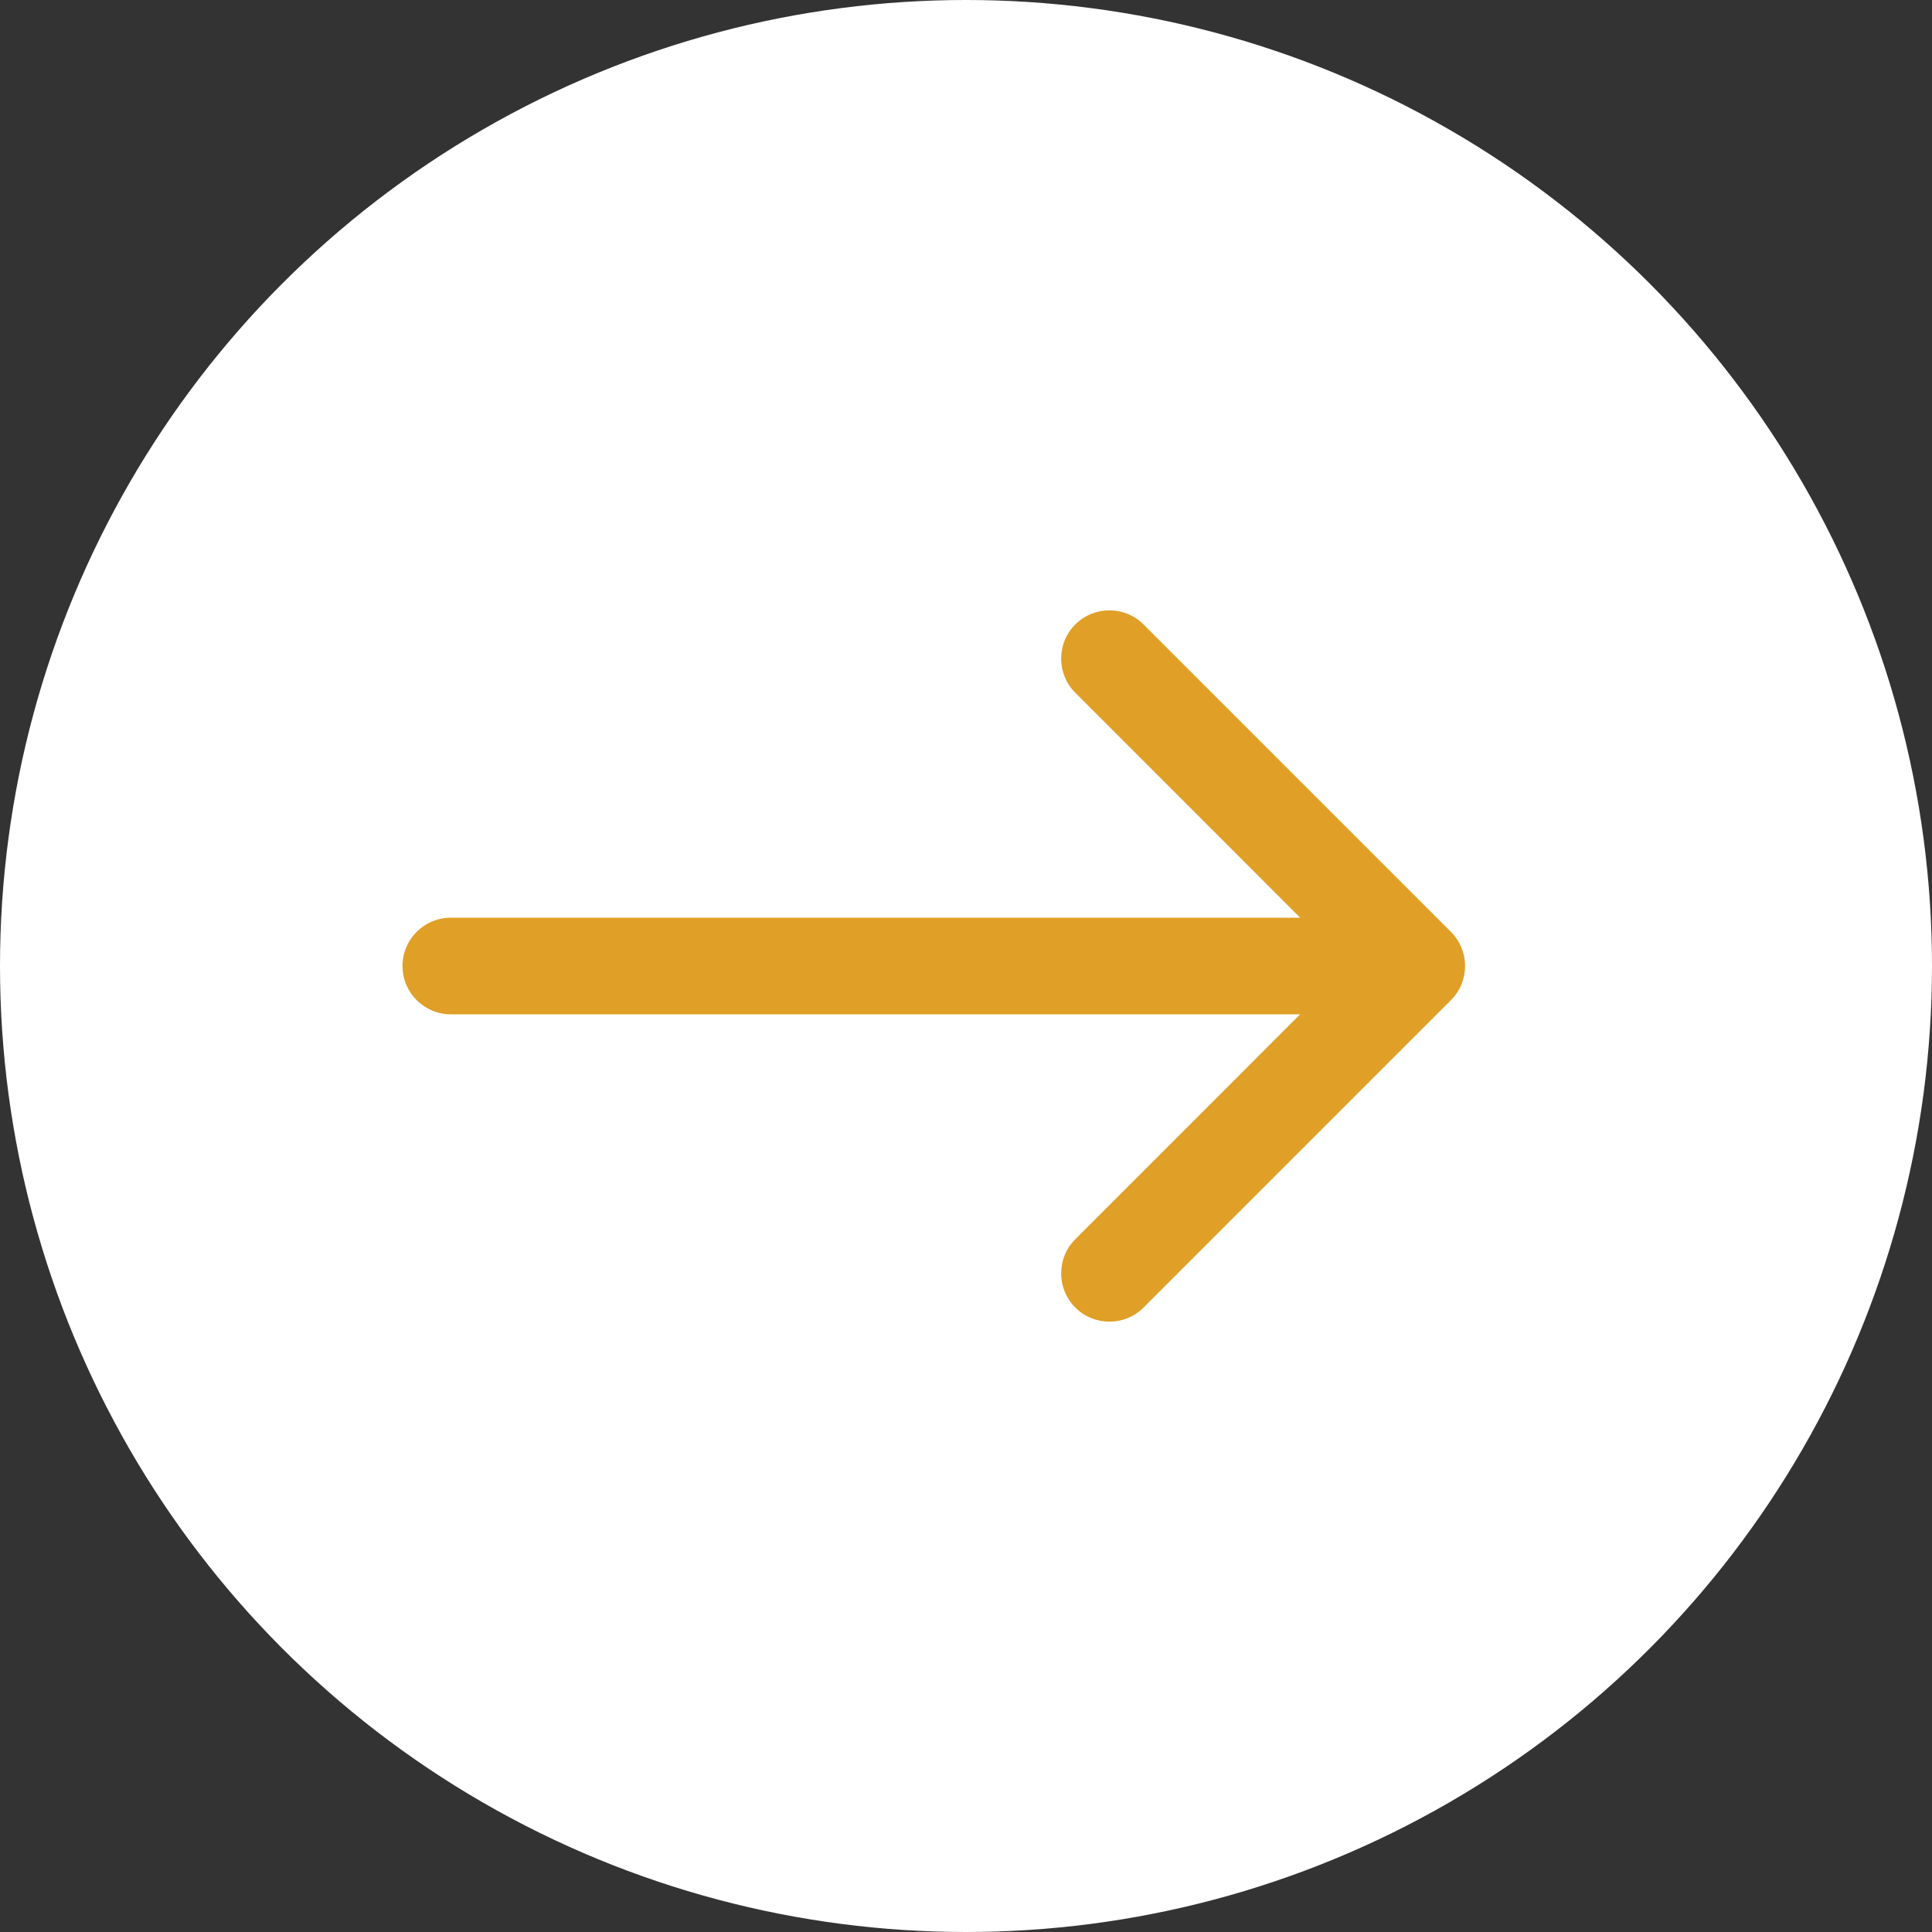 <svg width="30" height="30" viewBox="0 0 30 30" fill="none" xmlns="http://www.w3.org/2000/svg">
<rect x="0" y="0" width="30" height="30" fill="#333333" stroke="none"/>
<g id="Component 3/Right">
<circle id="Ellipse 4" cx="15" cy="15" r="15" fill="white"/>
<path id="Arrow 1 (Stroke)" fill-rule="evenodd" clip-rule="evenodd" d="M17.757 9.697L22.53 14.47C22.823 14.763 22.823 15.238 22.53 15.53L17.757 20.303C17.465 20.596 16.99 20.596 16.697 20.303C16.404 20.01 16.404 19.536 16.697 19.243L20.189 15.75H7C6.586 15.75 6.25 15.414 6.25 15C6.25 14.586 6.586 14.25 7 14.25H20.189L16.697 10.757C16.404 10.464 16.404 9.99 16.697 9.697C16.99 9.404 17.465 9.404 17.757 9.697Z" fill="#E09F26"/>
</g>
</svg>

